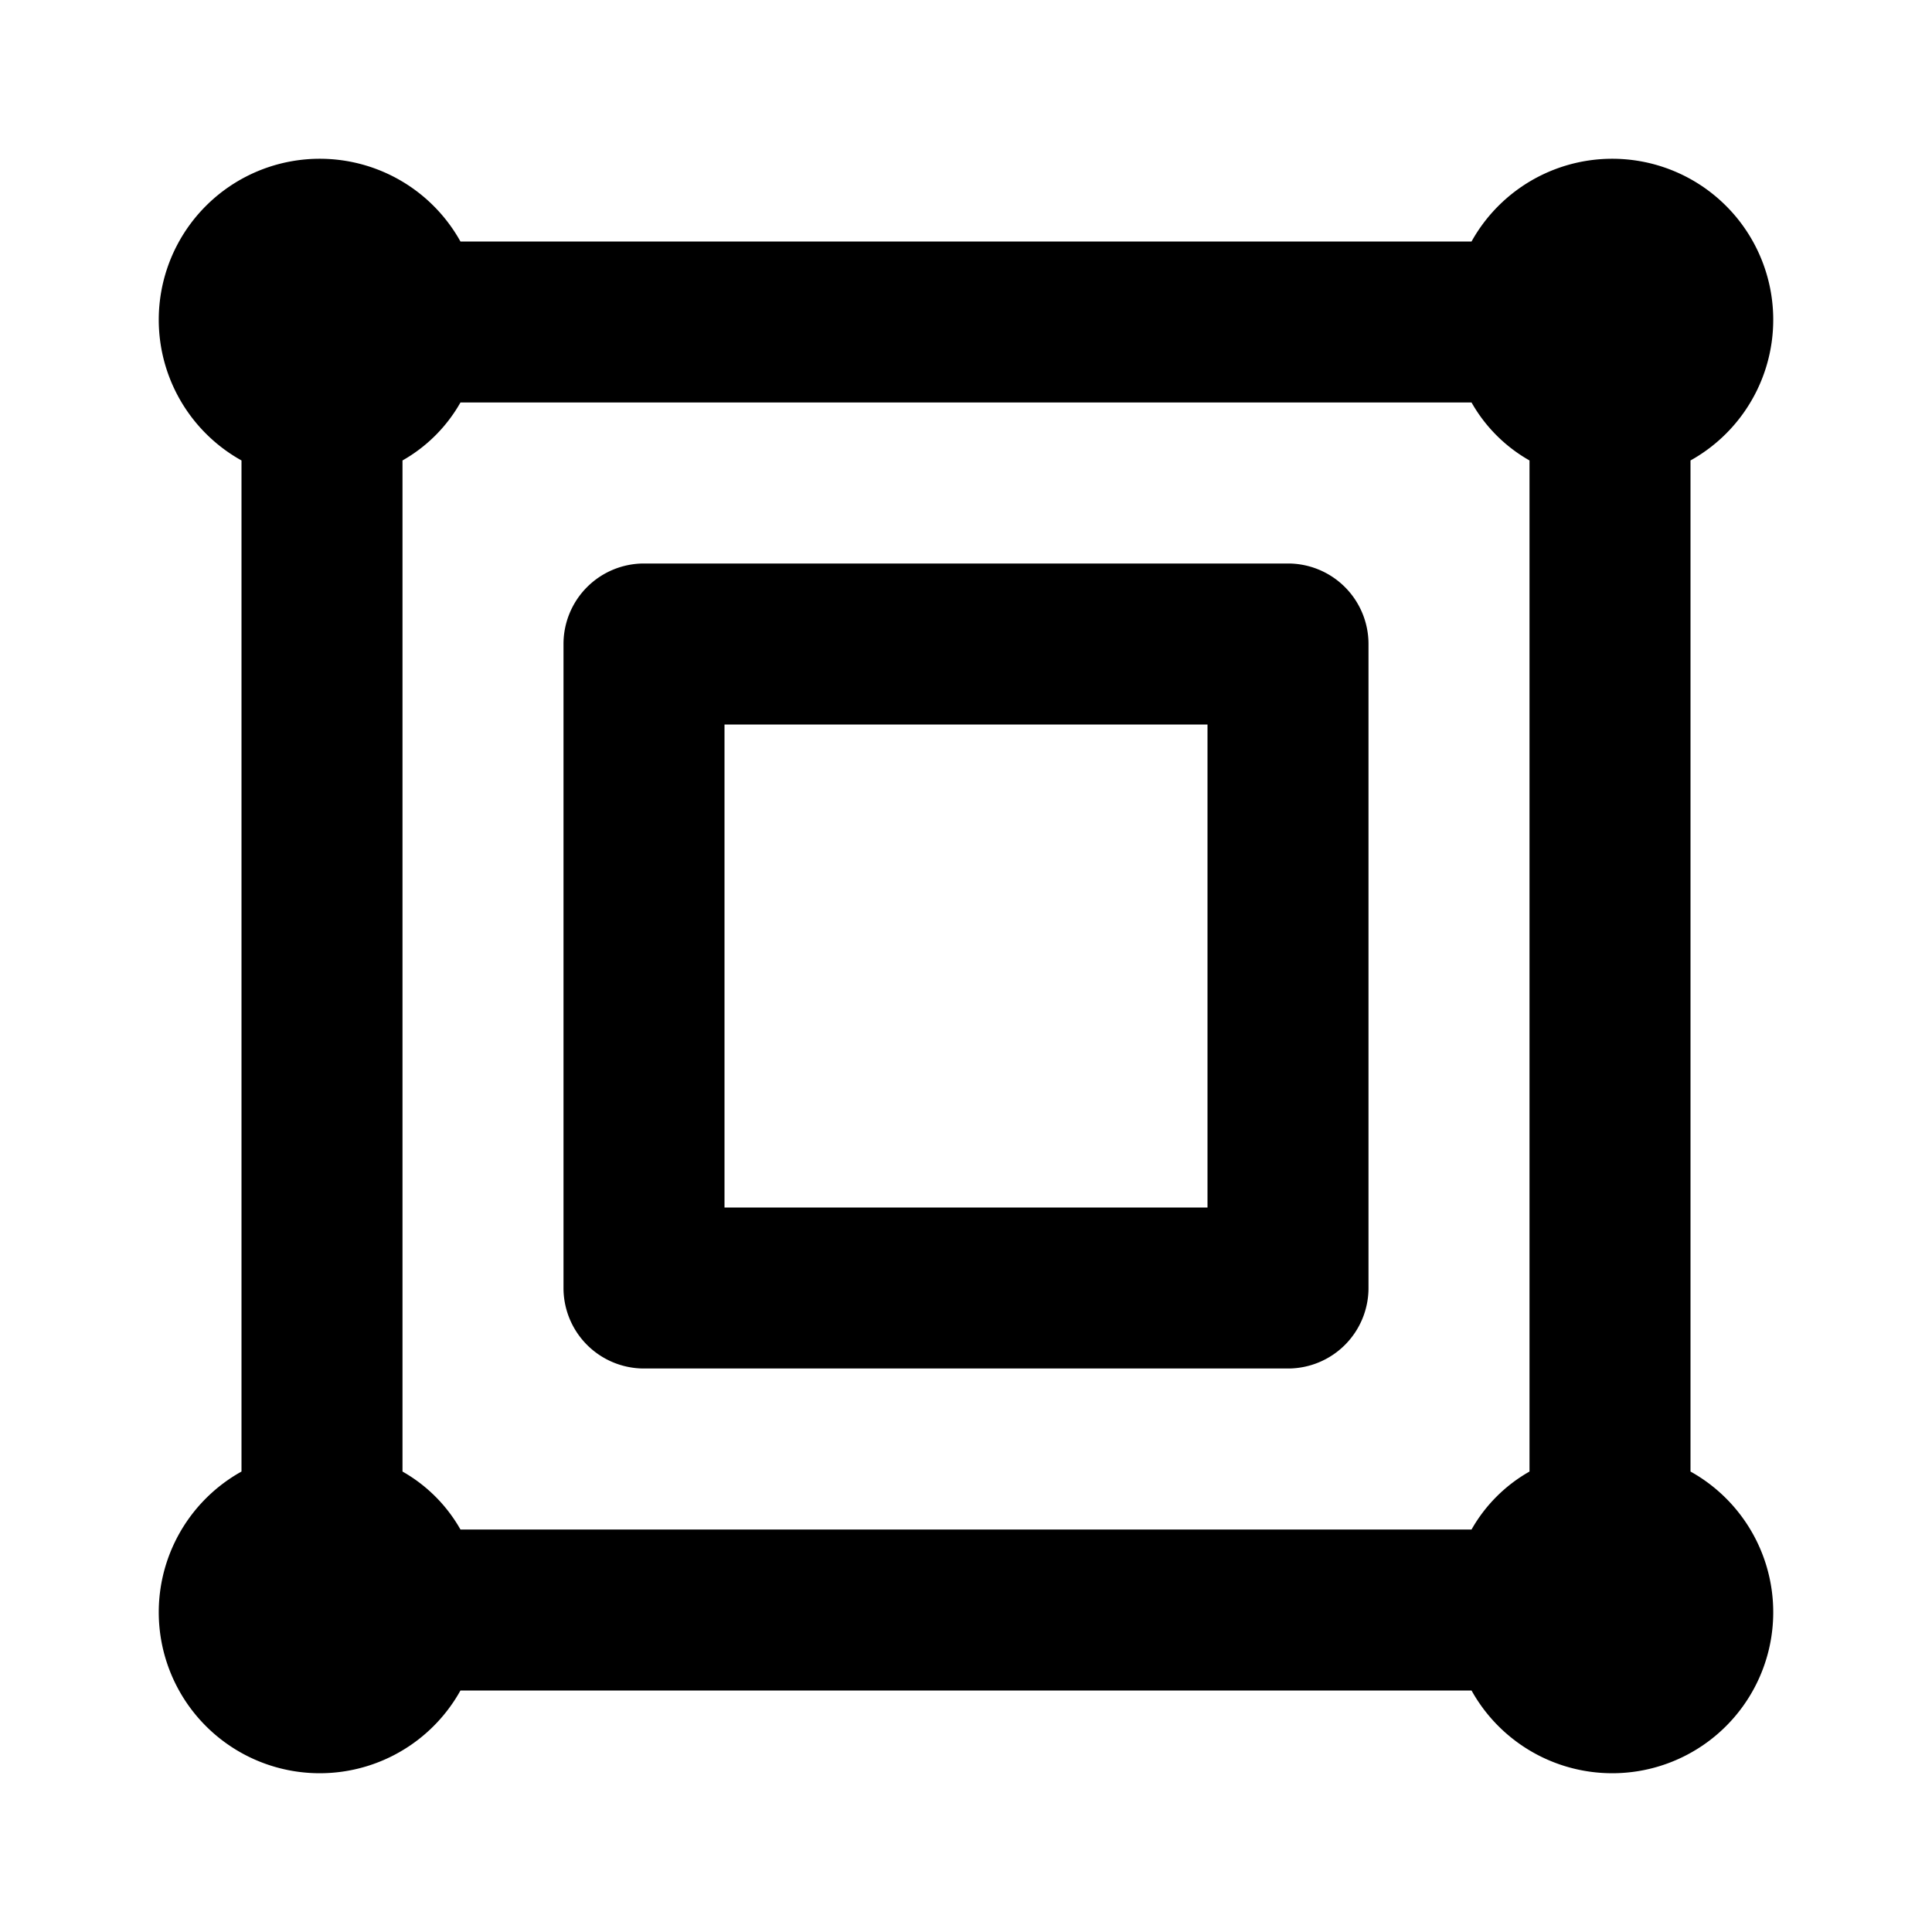 <svg xmlns="http://www.w3.org/2000/svg" viewBox="0 0 24 24" fill="currentColor" stroke="none"><path d="M16,7H8A1,1,0,0,0,7,8v8a1,1,0,0,0,1,1h8a1,1,0,0,0,1-1V8A1,1,0,0,0,16,7Zm-1,8H9V9h6Zm6,3.28V5.72A2,2,0,1,0,18.28,3H5.72A2,2,0,1,0,3,5.72V18.28A2,2,0,1,0,5.72,21H18.28A2,2,0,1,0,21,18.28Zm-2,0a1.91,1.91,0,0,0-.72.72H5.72A1.91,1.91,0,0,0,5,18.28V5.72A1.91,1.91,0,0,0,5.72,5H18.28a1.91,1.91,0,0,0,.72.72Z"/></svg>
